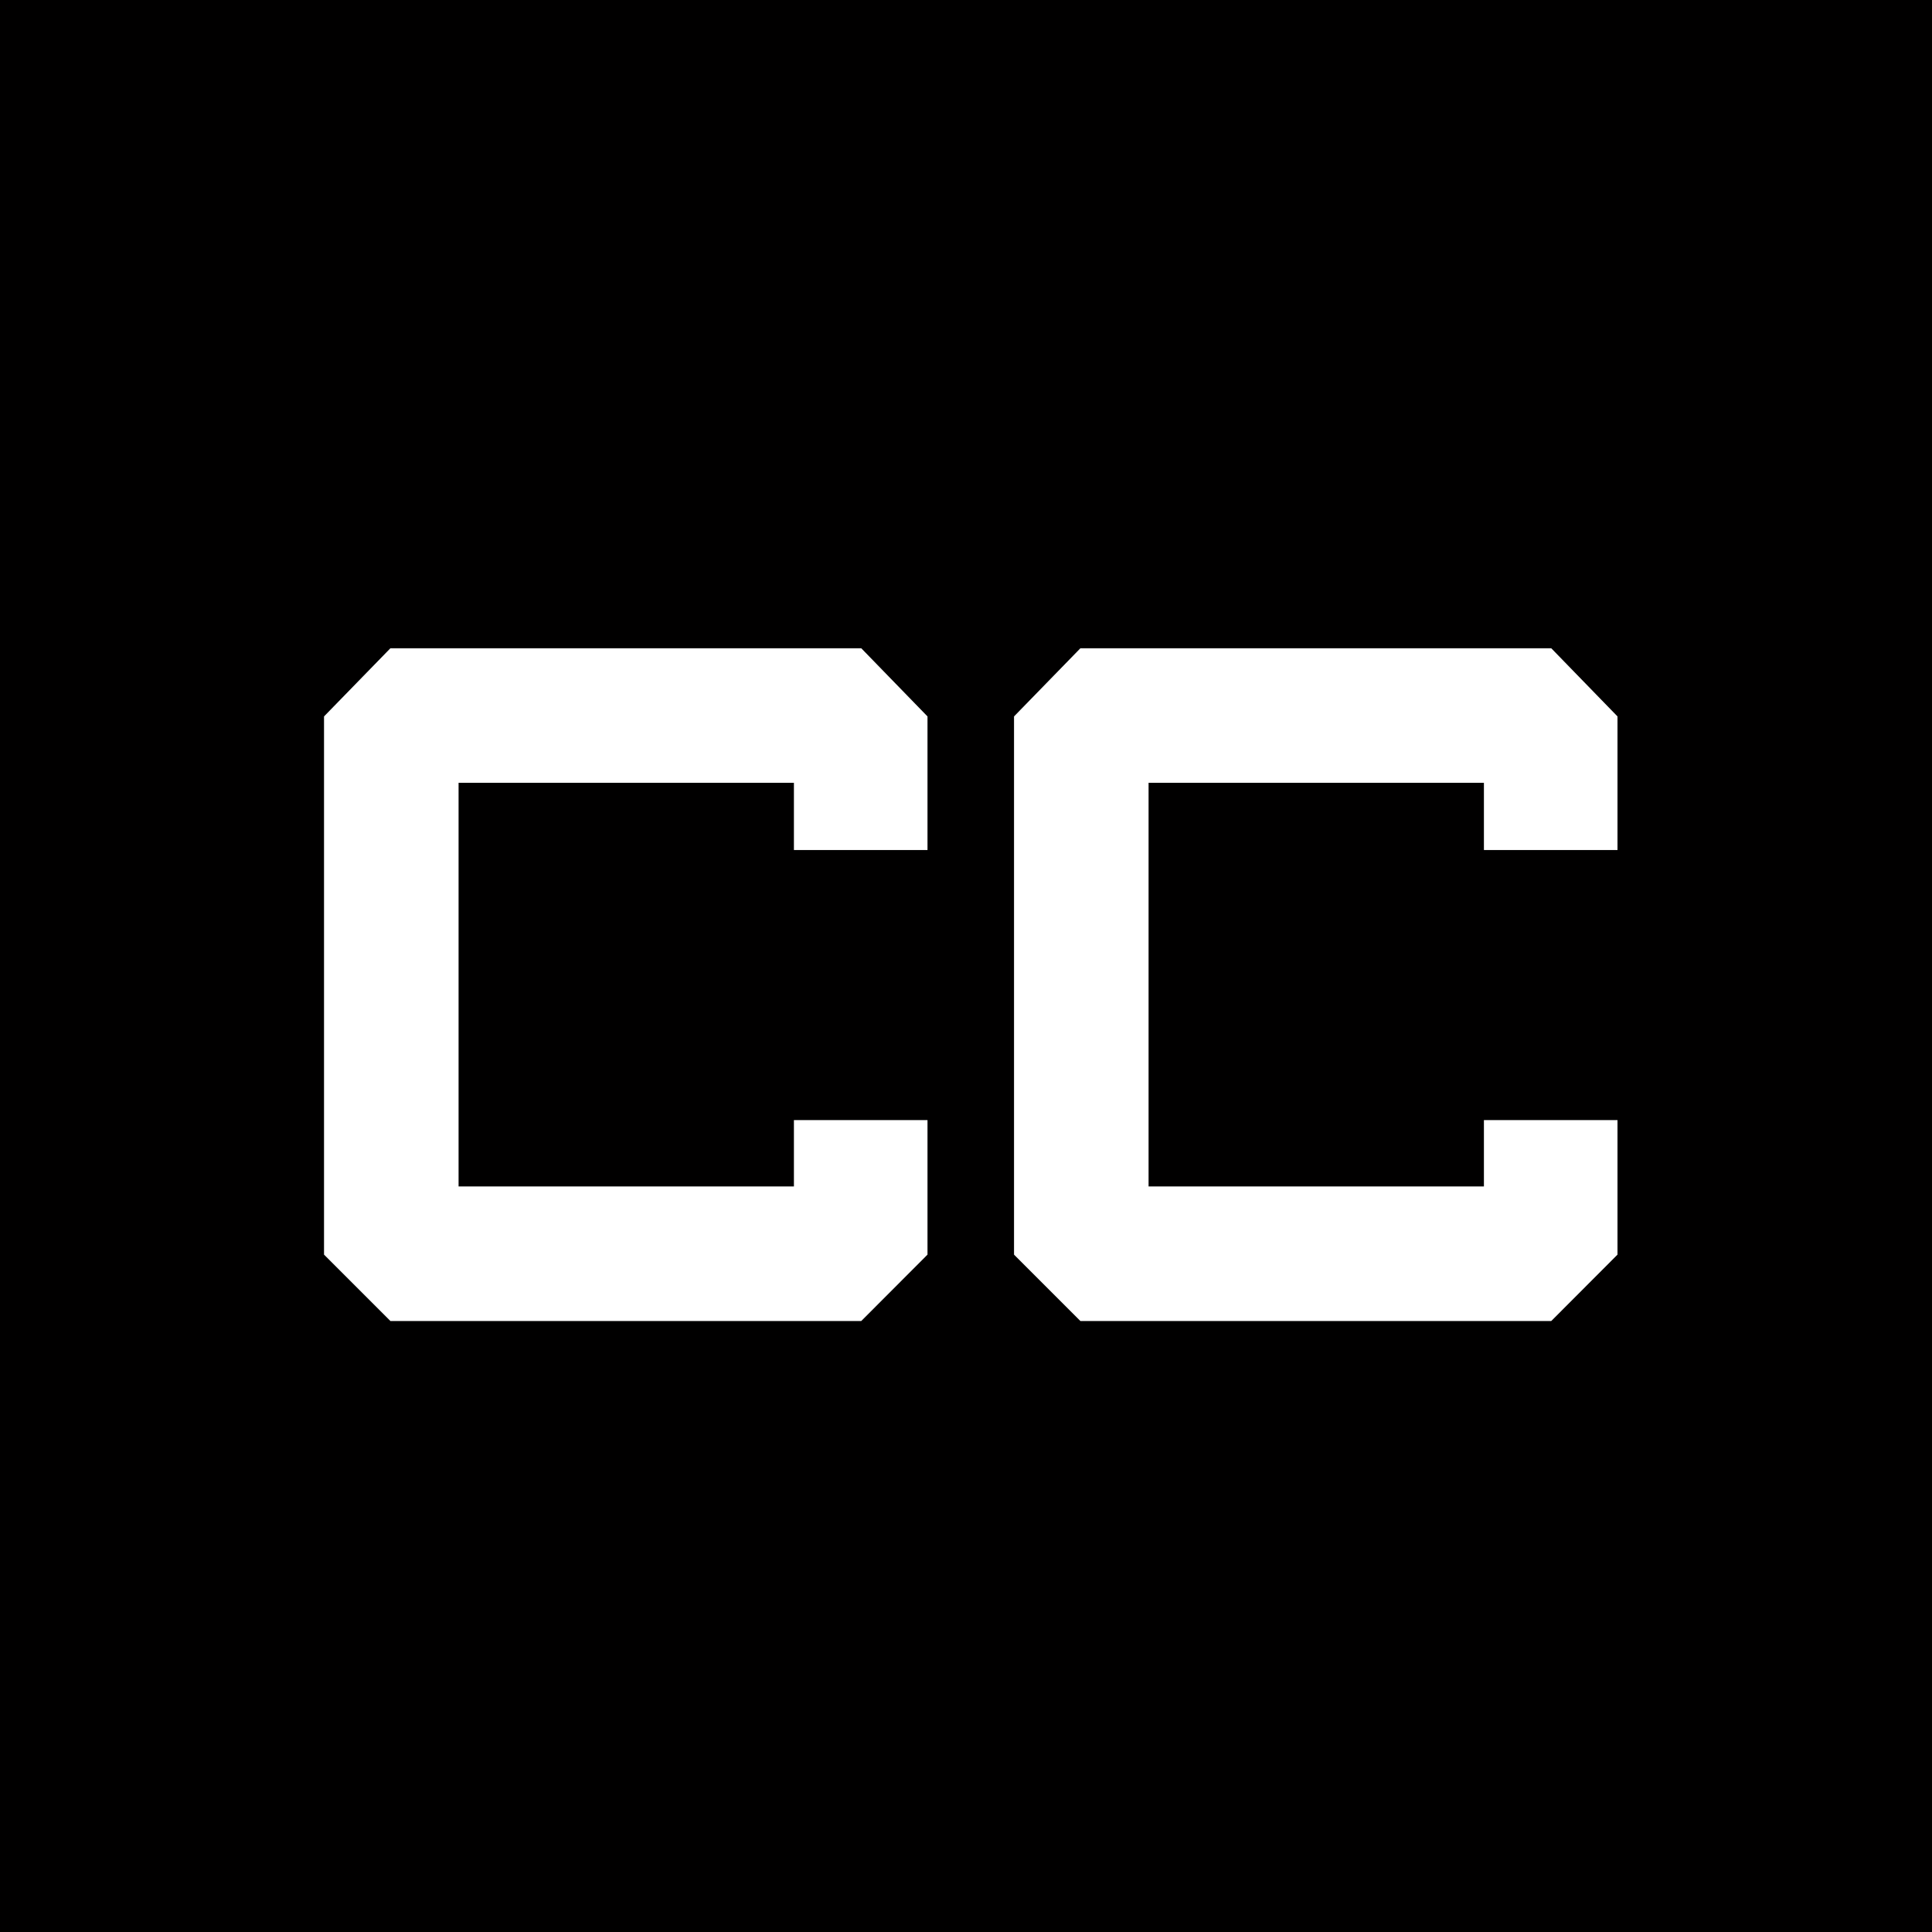 <svg width="140" height="140" viewBox="0 0 140 140" fill="none" xmlns="http://www.w3.org/2000/svg">
<path d="M140 0H0V140H140V0Z" fill="#010000"/>
<path d="M62.41 95.725L67.21 90.915V81.165H57.53V85.975H33.23V56.725H57.53V61.595H67.21V51.915L62.41 46.975H28.29L23.48 51.915V90.915L28.29 95.725H62.41Z" fill="white"/>
<path d="M112.41 95.725L117.21 90.915V81.165H107.53V85.975H83.23V56.725H107.53V61.595H117.21V51.915L112.41 46.975H78.29L73.48 51.915V90.915L78.29 95.725H112.41Z" fill="white"/>
</svg>
